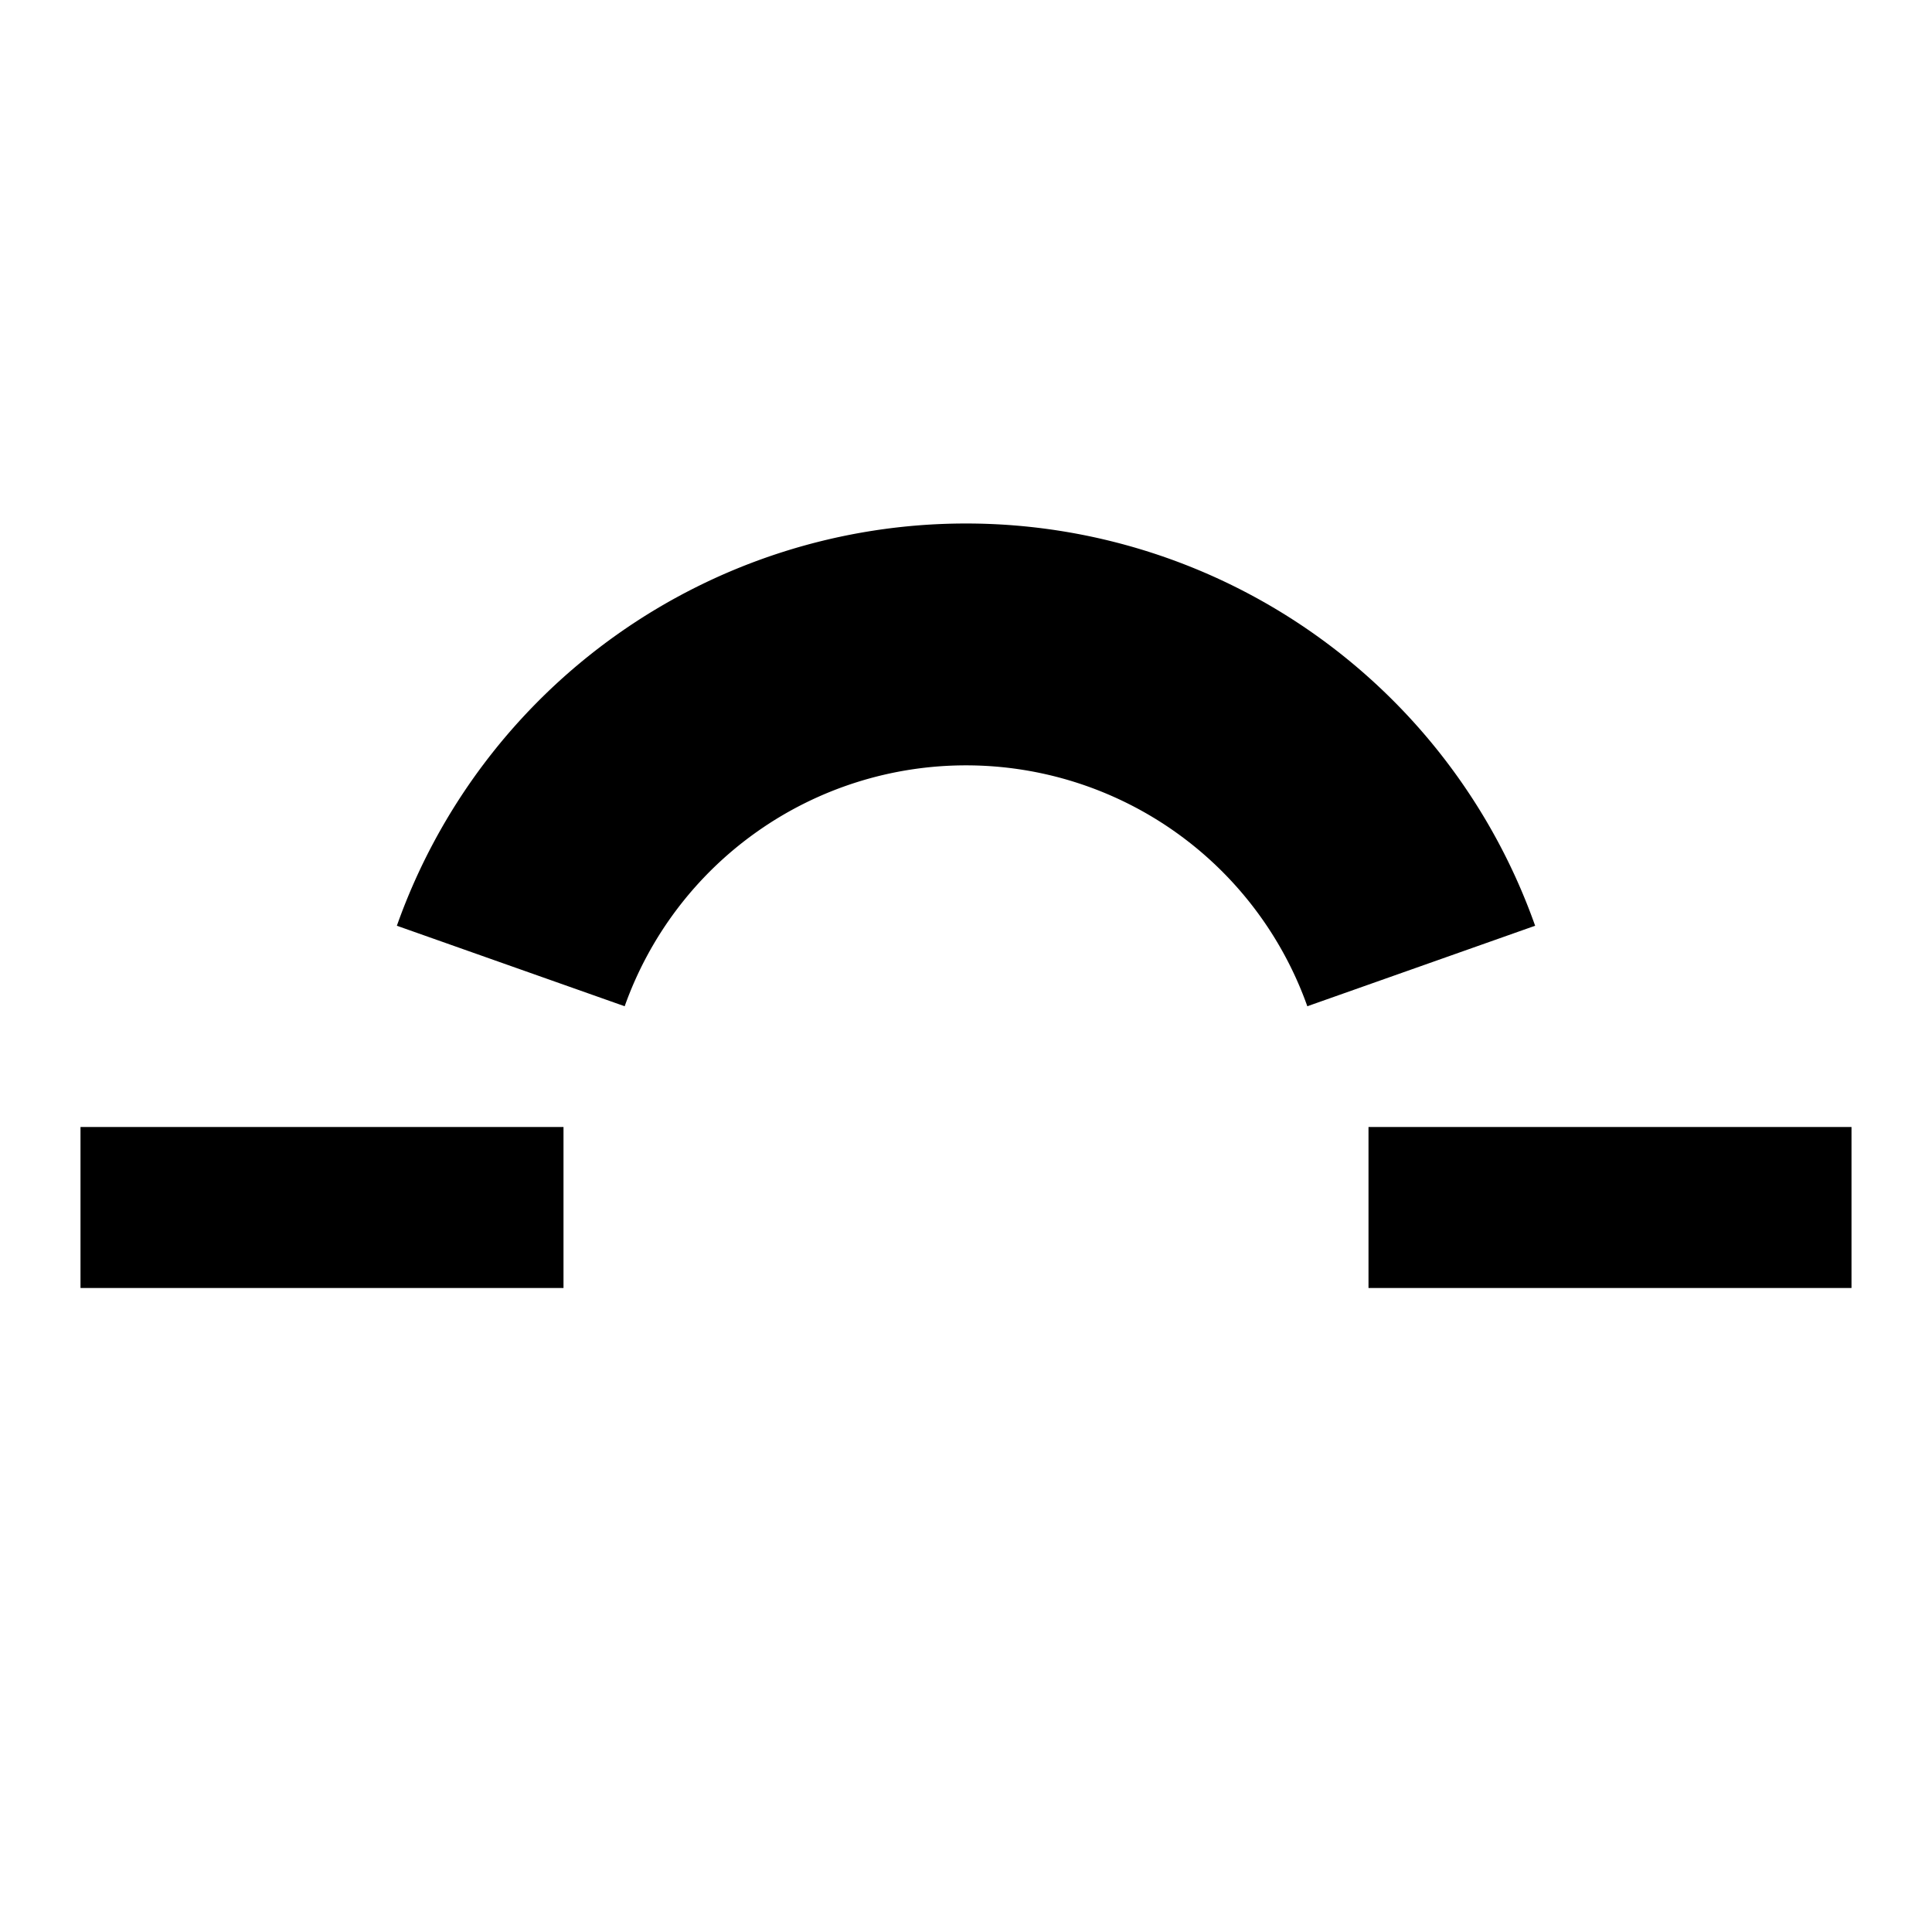 <?xml version="1.0" encoding="utf-8"?><!-- Uploaded to: SVG Repo, www.svgrepo.com, Generator: SVG Repo Mixer Tools -->
<svg width="800px" height="800px" viewBox="0 0 24 24" xmlns="http://www.w3.org/2000/svg"><rect width="24" height="24" fill="none" stroke="#000000" stroke-width="0" opacity="0.01"/><rect x="1" y="14" width="6" height="2"/><rect x="17" y="14" width="6" height="2"/><path d="M16.24,12.5a4.5,4.5,0,0,0-8.48,0l-2.83-1a7.5,7.5,0,0,1,14.14,0Z" transform="translate(0 0)"/></svg>